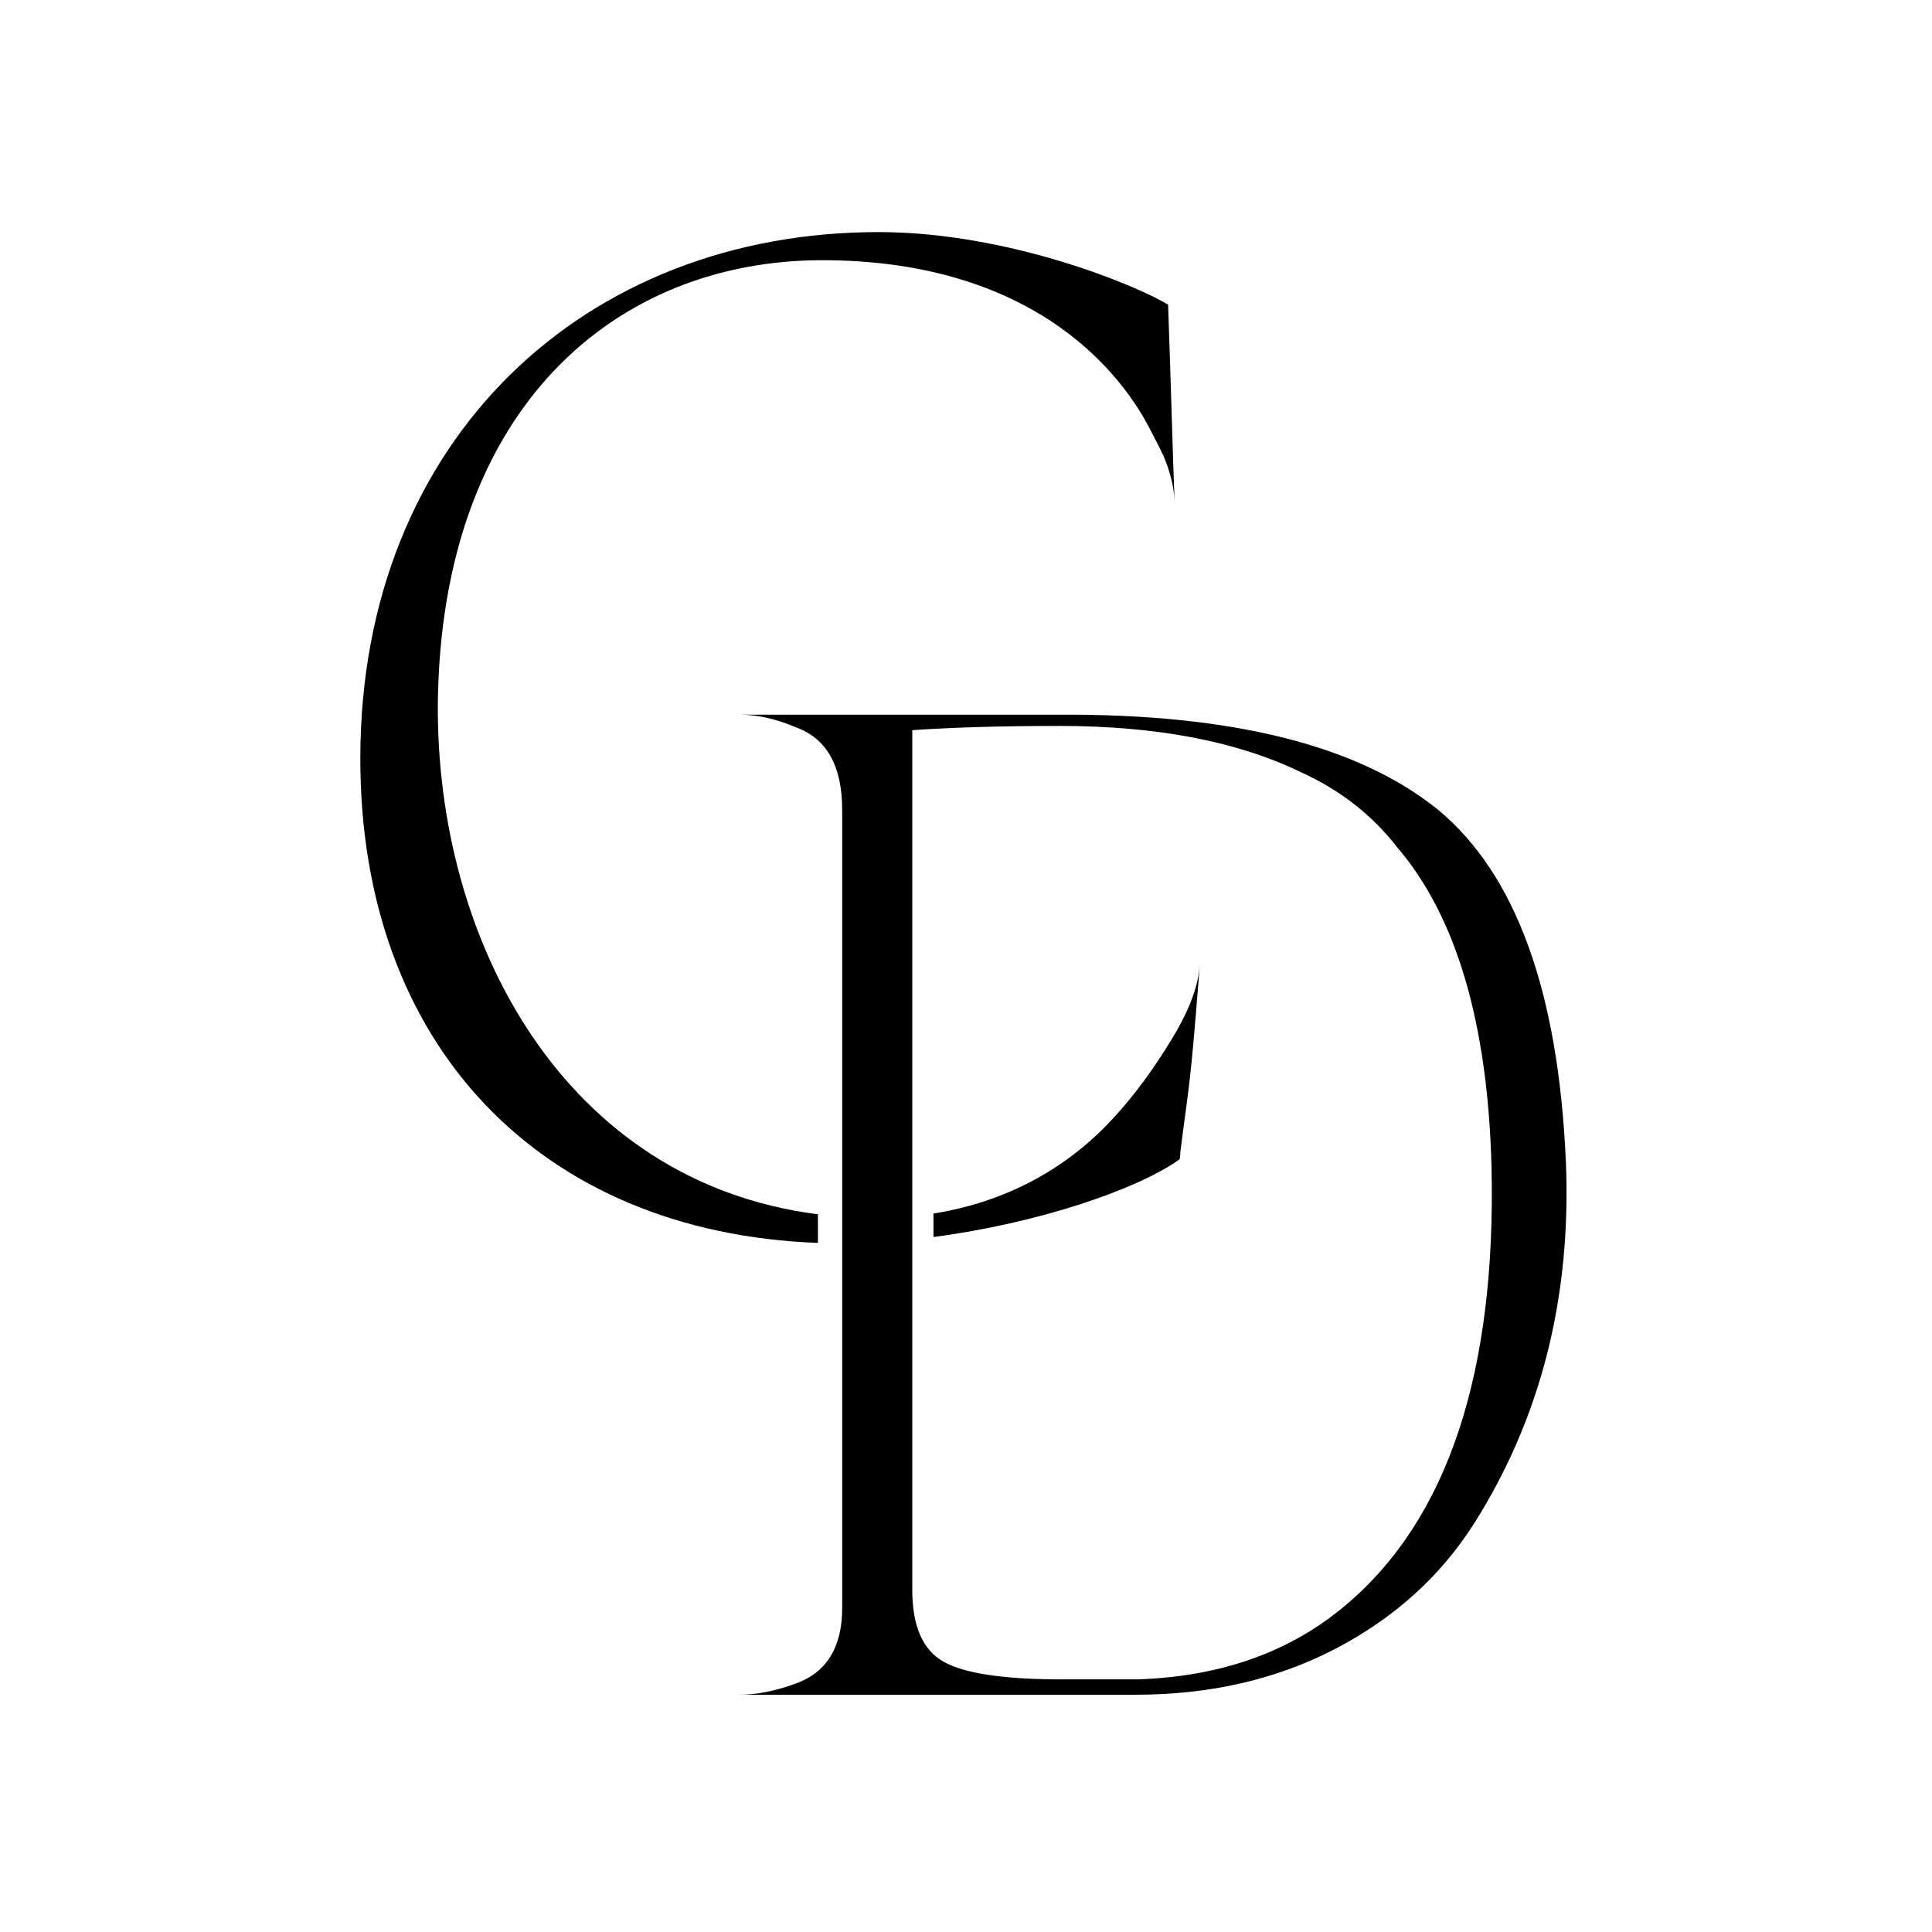 <svg xmlns="http://www.w3.org/2000/svg" fill="none" viewBox="0 0 376 376" height="376" width="376">
<path style="fill:#372D2C;fill:color(display-p3 0.216 0.176 0.172);fill-opacity:1;" fill="#372D2C" d="M304.748 226.012C305.841 252.355 299.922 275.783 287.006 296.313C280.456 306.666 271.449 314.836 259.985 320.833C248.521 326.829 235.51 329.824 220.951 329.824H143.974C147.252 329.824 150.89 329.099 154.895 327.642C160.902 325.46 163.902 320.554 163.902 312.925V157.621C163.902 149.084 160.902 143.725 154.895 141.543C151.074 139.91 147.428 139.09 143.974 139.09H206.208C239.874 138.915 264.437 145.086 279.906 157.621C295.008 170.155 303.288 192.955 304.74 226.012H304.748ZM206.758 326.829H221.493C237.688 326.288 251.154 321.478 261.892 312.392C281.725 295.684 291.186 267.254 290.277 227.11C289.543 199.143 283.456 178.438 271.992 164.987C267.078 158.632 260.799 153.727 253.156 150.271C240.775 144.274 225.131 141.28 206.208 141.28C195.103 141.28 185.553 141.551 177.544 142.1V309.397C177.544 316.485 179.594 321.159 183.687 323.429C187.779 325.707 195.47 326.837 206.75 326.837L206.758 326.829Z"></path>
<path style="fill:#372D2C;fill:color(display-p3 0.216 0.176 0.172);fill-opacity:1;" fill="#372D2C" d="M159.179 236.324C109.781 230.009 84.875 183.216 85.21 136.956C85.84 79.308 119.857 50.56 160.2 50.639C169 50.655 177.839 51.682 186.295 54.167C193.443 56.269 200.288 59.423 206.359 63.747C213.763 69.019 220.041 75.995 224.126 84.126C224.836 85.535 225.617 86.937 226.248 88.386L226.296 88.37C227.716 91.691 228.481 94.765 228.593 97.584C228.234 88.37 228.003 79.149 227.692 69.935C227.572 66.383 227.452 62.839 227.333 59.288C220.958 55.433 196.212 45.224 171.194 45.168C113.746 45.057 70.252 85.591 70.124 147.356C70.004 203.738 105.489 239.892 159.179 241.891V236.324Z"></path>
<path style="fill:#372D2C;fill:color(display-p3 0.216 0.176 0.172);fill-opacity:1;" fill="#372D2C" d="M226.671 204.446C223.328 209.686 219.57 214.687 215.215 219.139C205.96 228.568 194.329 234.158 181.668 236.181V240.744C201.908 238.084 221.254 231.554 229.527 225.645C229.702 225.518 229.702 224.323 229.726 224.116C229.901 222.762 230.077 221.409 230.253 220.047C230.707 216.567 231.21 213.095 231.593 209.607C232.04 205.545 232.399 201.476 232.734 197.399C232.997 194.197 233.244 190.988 233.507 187.787C233.013 193.855 229.862 199.437 226.671 204.446Z"></path>
</svg>
